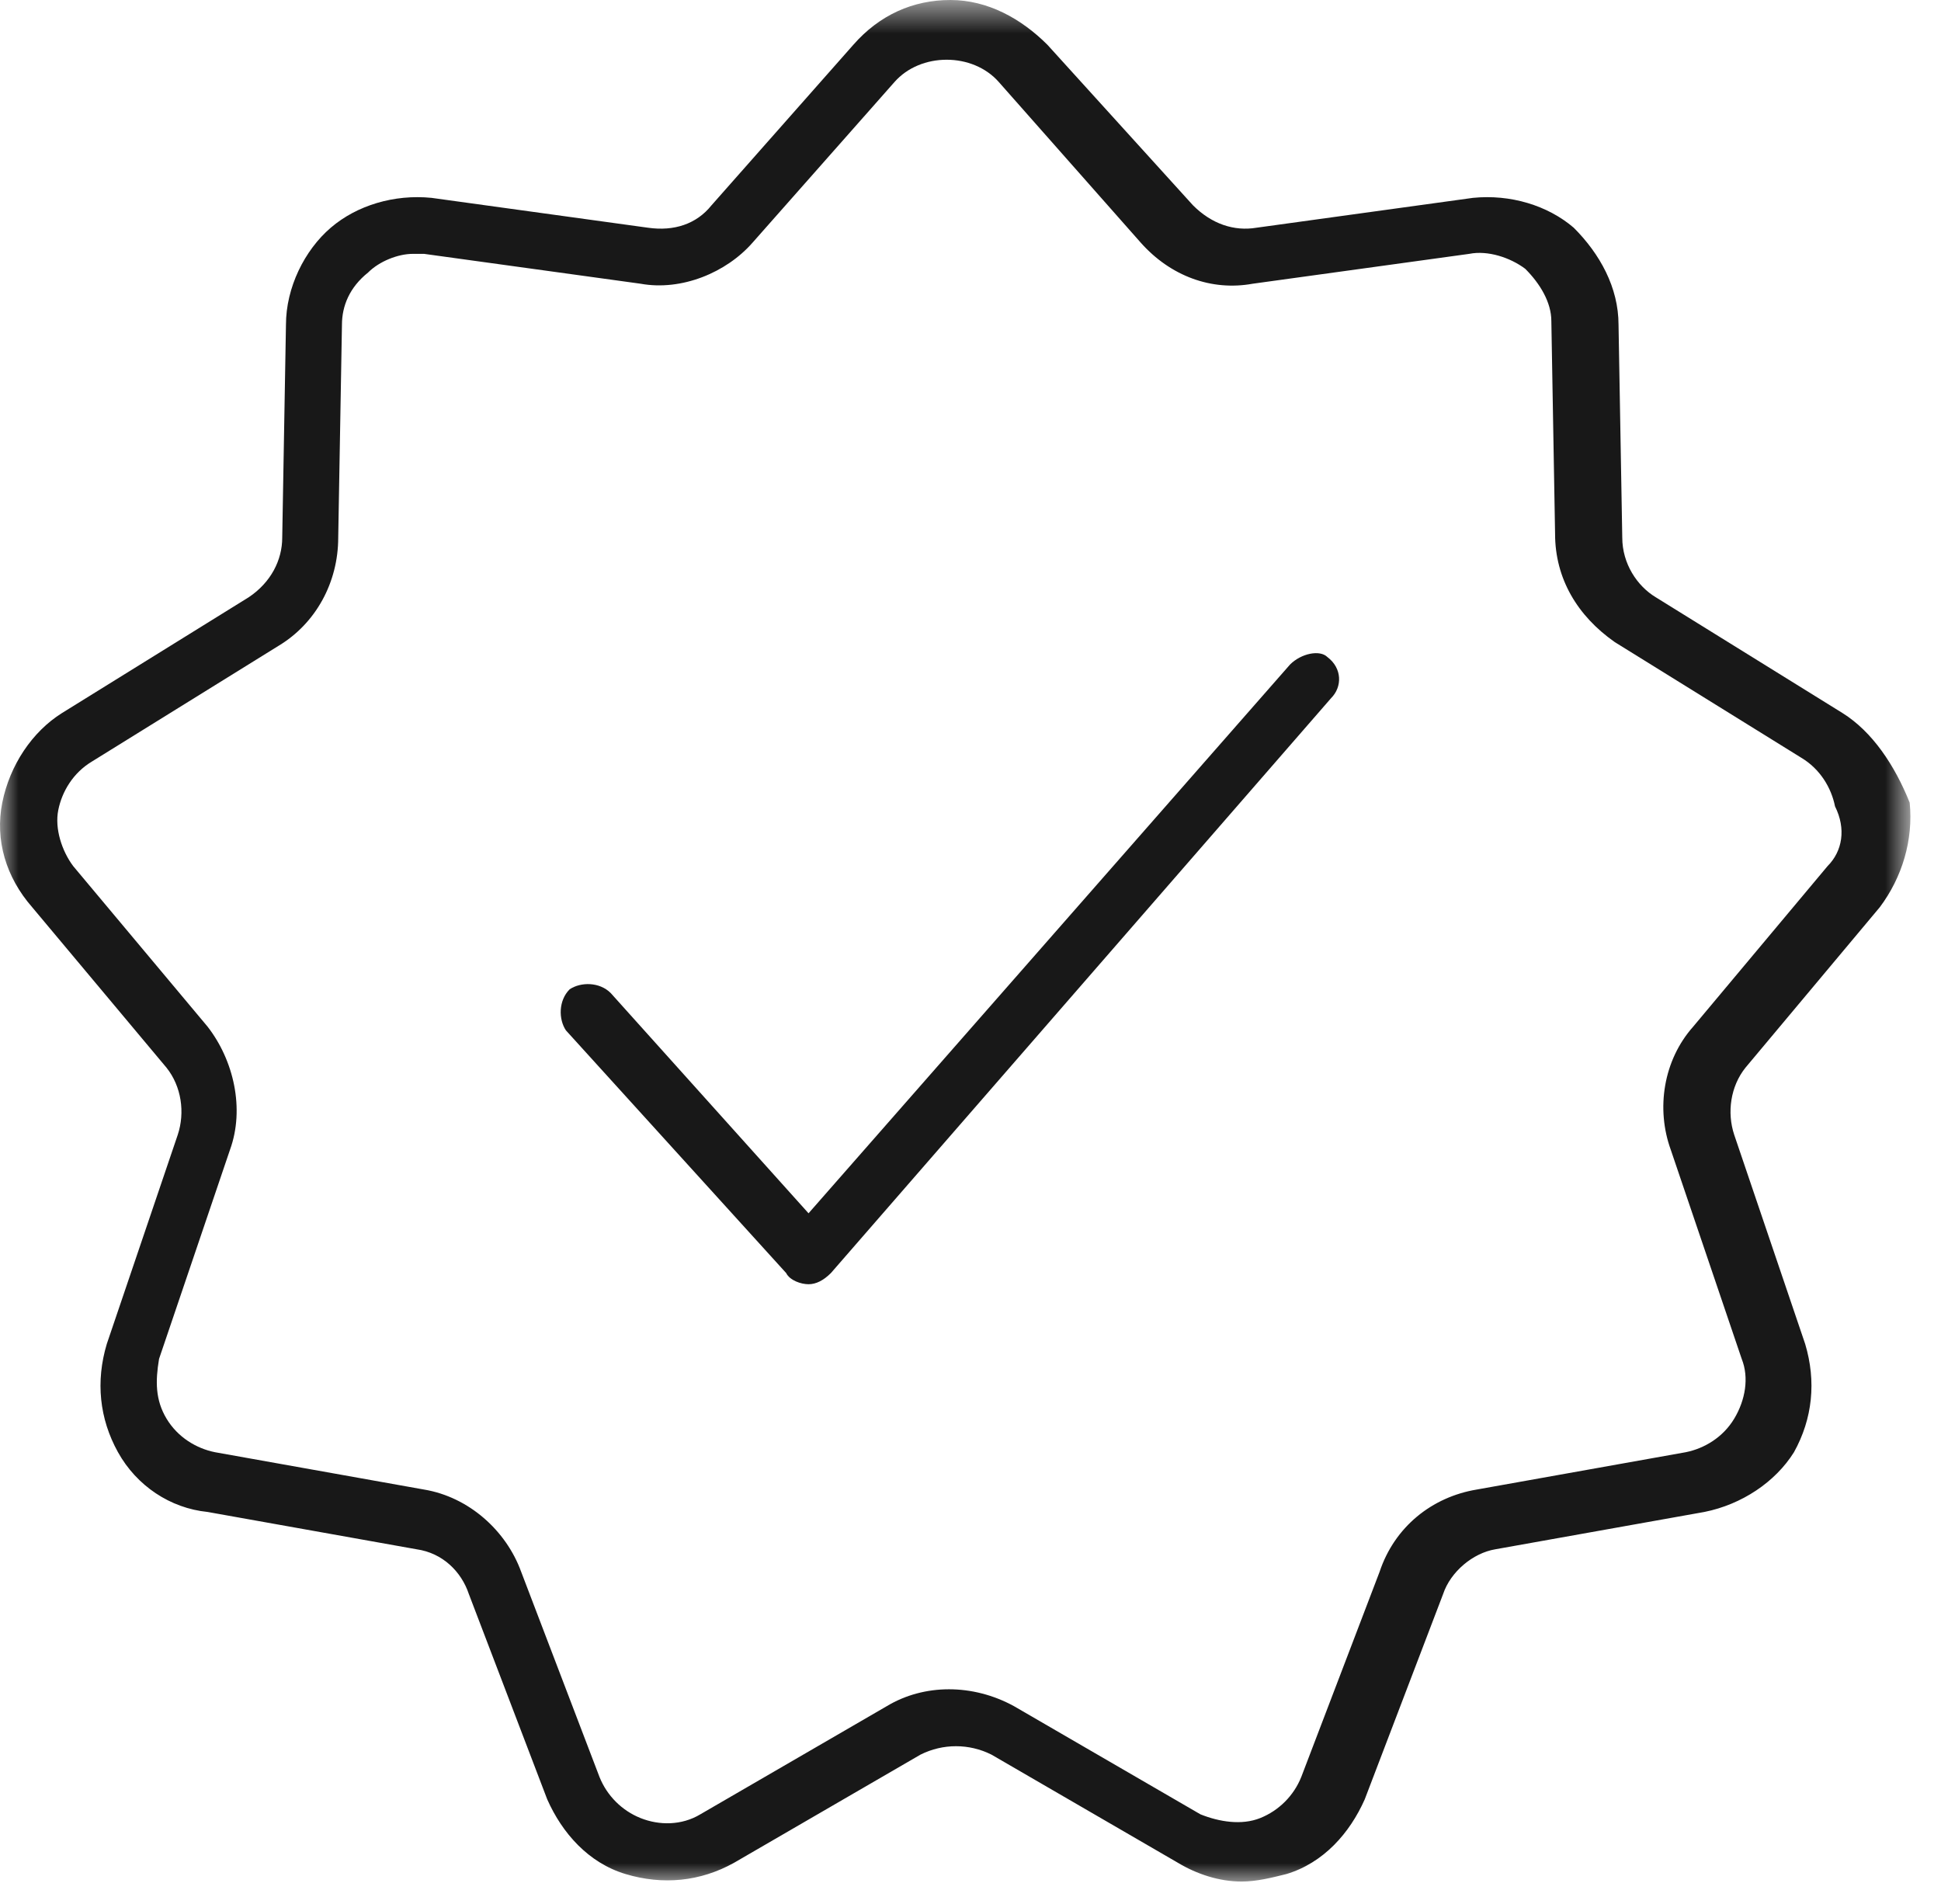 <?xml version="1.0" encoding="UTF-8"?>
<svg width="52px" height="51px" viewBox="0 0 52 51" version="1.1" xmlns="http://www.w3.org/2000/svg" xmlns:xlink="http://www.w3.org/1999/xlink">
    <!-- Generator: Sketch 62 (91390) - https://sketch.com -->
    <title>Group 6</title>
    <desc>Created with Sketch.</desc>
    <defs>
        <polygon id="path-1" points="0 0.6 51.18 0.6 51.18 51 0 51"></polygon>
    </defs>
    <g id="Symbols" stroke="none" stroke-width="1" fill="none" fill-rule="evenodd">
        <g id="04_REASSURANCE" transform="translate(-394, -117)">
            <g id="Group-6">
                <g transform="translate(394, 116)">
                    <g id="Group-3" transform="translate(0, 0.4)">
                        <mask id="mask-2" fill="white">
                            <use xlink:href="#path-1"></use>
                        </mask>
                        <g id="Clip-2"></g>
                        <path d="M48.961,23.8 L45.361,28.1 C44.561,29 44.361,30.3 44.761,31.4 L46.661,37 C46.861,37.5 46.761,38.1 46.461,38.6 C46.161,39.1 45.661,39.4 45.161,39.5 L39.561,40.5 C38.361,40.7 37.361,41.5 36.961,42.7 L34.861,48.2 C34.661,48.7 34.261,49.1 33.761,49.3 C33.261,49.5 32.661,49.4 32.161,49.2 L27.161,46.3 C26.061,45.7 24.761,45.7 23.761,46.3 L18.761,49.2 C18.261,49.5 17.661,49.5 17.161,49.3 C16.661,49.1 16.261,48.7 16.061,48.2 L13.961,42.7 C13.561,41.6 12.561,40.7 11.361,40.5 L5.761,39.5 C5.261,39.4 4.761,39.1 4.461,38.6 C4.161,38.1 4.161,37.6 4.261,37 L6.161,31.4 C6.561,30.3 6.261,29 5.561,28.1 L1.961,23.8 C1.661,23.4 1.461,22.8 1.561,22.3 C1.661,21.8 1.961,21.3 2.461,21 L7.461,17.9 C8.461,17.3 9.061,16.2 9.061,15 L9.161,9.3 C9.161,8.8 9.361,8.3 9.861,7.9 C10.161,7.6 10.661,7.4 11.061,7.4 L11.361,7.4 L17.161,8.2 C18.261,8.4 19.461,7.9 20.161,7.1 L23.961,2.8 C24.661,2 26.061,2 26.761,2.8 L30.561,7.1 C31.361,8 32.461,8.4 33.561,8.2 L39.361,7.4 C39.861,7.3 40.461,7.5 40.861,7.8 C41.261,8.2 41.561,8.7 41.561,9.2 L41.661,14.9 C41.661,16.1 42.261,17.1 43.261,17.8 L48.261,20.9 C48.761,21.2 49.061,21.7 49.161,22.2 C49.461,22.8 49.361,23.4 48.961,23.8 M49.361,19.7 L44.361,16.6 C43.861,16.3 43.461,15.7 43.461,15 L43.361,9.3 C43.361,8.3 42.861,7.4 42.161,6.7 C41.461,6.1 40.461,5.8 39.461,5.9 L33.661,6.7 C33.061,6.8 32.461,6.6 31.961,6.1 L28.061,1.8 C27.361,1.1 26.461,0.6 25.461,0.6 C24.461,0.6 23.561,1 22.861,1.8 L19.061,6.1 C18.661,6.6 18.061,6.8 17.361,6.7 L11.561,5.9 C10.561,5.8 9.561,6.1 8.861,6.7 C8.161,7.3 7.661,8.3 7.661,9.3 L7.561,15 C7.561,15.6 7.261,16.2 6.661,16.6 L1.661,19.7 C0.861,20.2 0.261,21.1 0.061,22.1 C-0.139,23.1 0.161,24.1 0.861,24.9 L4.461,29.2 C4.861,29.7 4.961,30.4 4.761,31 L2.861,36.6 C2.561,37.6 2.661,38.6 3.161,39.5 C3.661,40.4 4.561,41 5.561,41.1 L11.161,42.1 C11.861,42.2 12.361,42.7 12.561,43.3 L14.661,48.8 C15.061,49.7 15.761,50.5 16.761,50.8 C17.761,51.1 18.761,51 19.661,50.5 L24.661,47.6 C25.261,47.3 25.961,47.3 26.561,47.6 L31.561,50.5 C32.061,50.8 32.661,51 33.261,51 C33.661,51 34.061,50.9 34.461,50.8 C35.461,50.5 36.161,49.7 36.561,48.8 L38.661,43.3 C38.861,42.7 39.461,42.2 40.061,42.1 L45.661,41.1 C46.661,40.9 47.561,40.3 48.061,39.5 C48.561,38.6 48.661,37.6 48.361,36.6 L46.461,31 C46.261,30.4 46.361,29.7 46.761,29.2 L50.361,24.9 C50.961,24.1 51.261,23.1 51.161,22.1 C50.761,21.1 50.161,20.2 49.361,19.7" id="Fill-1" fill="#181818" mask="url(#mask-2)"></path>
                    </g>
                    <path d="M34.561,18.8 L21.661,33.5 L16.361,27.6 C16.061,27.3 15.561,27.3 15.261,27.5 C14.961,27.8 14.961,28.3 15.161,28.6 L21.061,35.1 C21.161,35.3 21.461,35.4 21.661,35.4 C21.861,35.4 22.061,35.3 22.261,35.1 L35.661,19.7 C35.961,19.4 35.961,18.9 35.561,18.6 C35.361,18.4 34.861,18.5 34.561,18.8" id="Fill-4" fill="#181818"></path>
                </g>
            </g>
        </g>
    </g>
</svg>